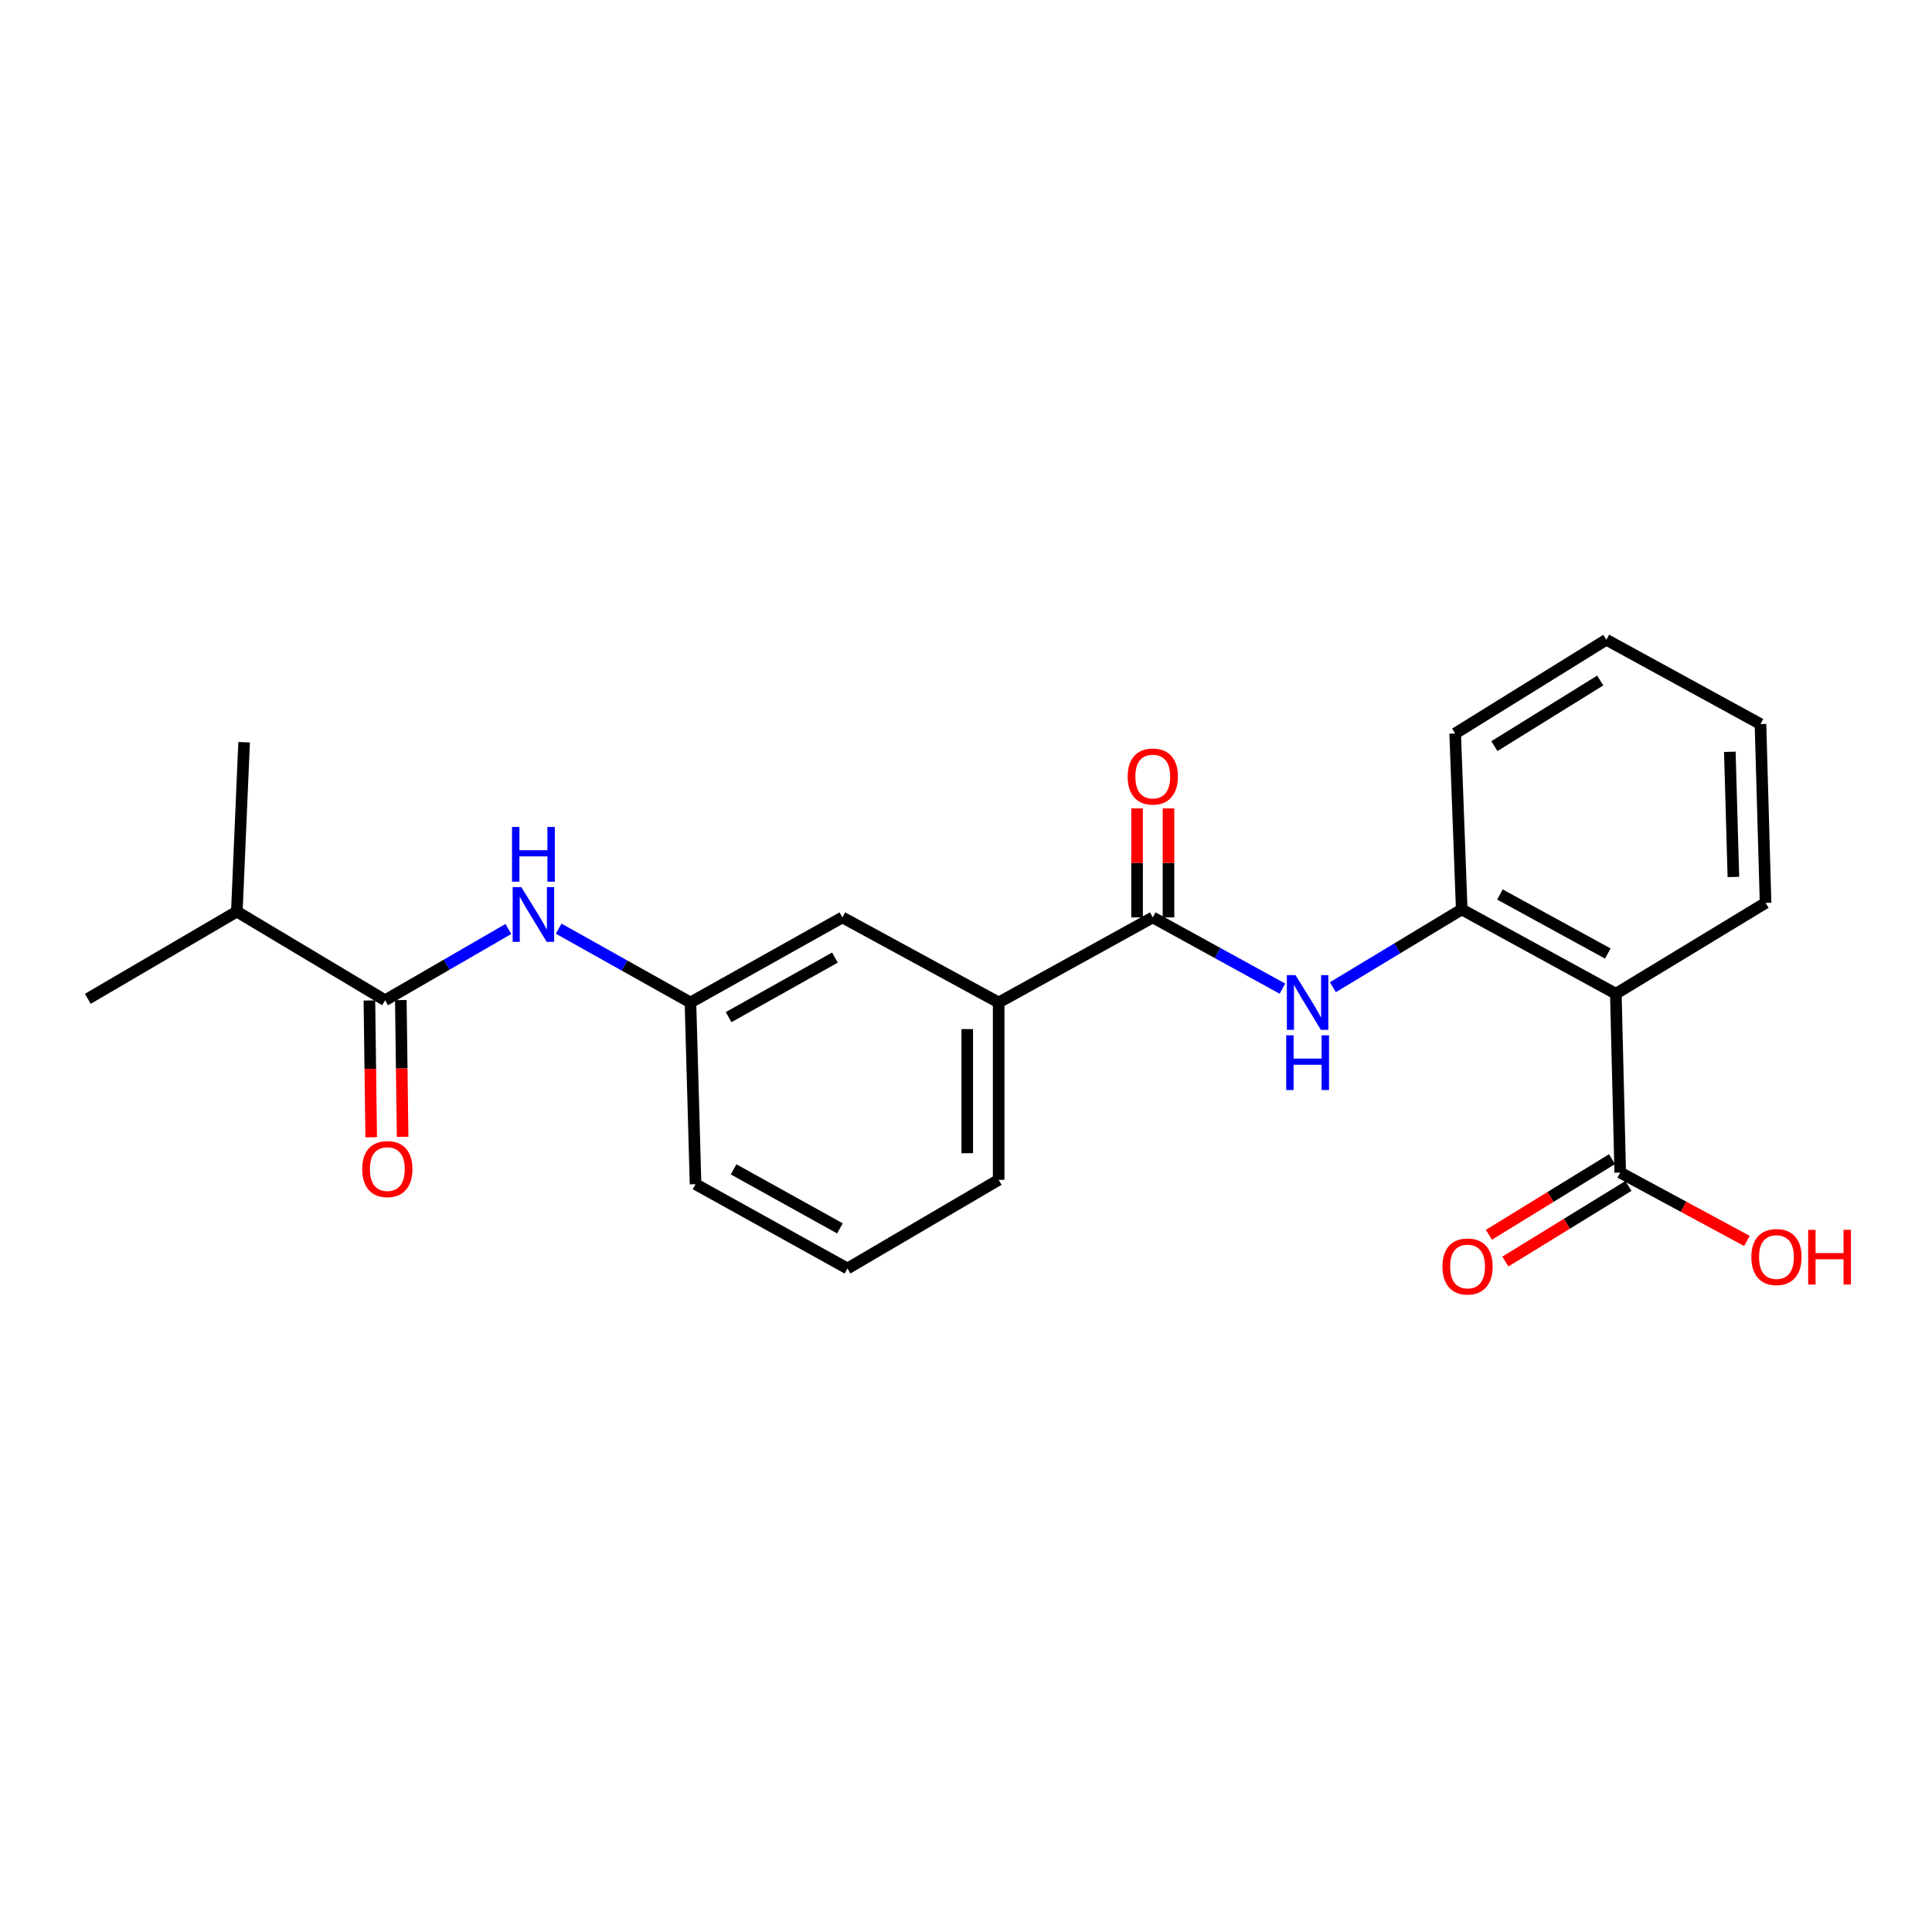 <?xml version='1.0' encoding='iso-8859-1'?>
<svg version='1.1' baseProfile='full'
              xmlns='http://www.w3.org/2000/svg'
                      xmlns:rdkit='http://www.rdkit.org/xml'
                      xmlns:xlink='http://www.w3.org/1999/xlink'
                  xml:space='preserve'
width='1000px' height='1000px' viewBox='0 0 1000 1000'>
<!-- END OF HEADER -->
<rect style='opacity:1.0;fill:#FFFFFF;stroke:none' width='1000' height='1000' x='0' y='0'> </rect>
<path class='bond-3' d='M 836.353,514.352 L 756.584,470.713' style='fill:none;fill-rule:evenodd;stroke:#000000;stroke-width:6px;stroke-linecap:butt;stroke-linejoin:miter;stroke-opacity:1' />
<path class='bond-3' d='M 832.193,493.538 L 776.355,462.991' style='fill:none;fill-rule:evenodd;stroke:#000000;stroke-width:6px;stroke-linecap:butt;stroke-linejoin:miter;stroke-opacity:1' />
<path class='bond-4' d='M 836.353,514.352 L 838.621,606.914' style='fill:none;fill-rule:evenodd;stroke:#000000;stroke-width:6px;stroke-linecap:butt;stroke-linejoin:miter;stroke-opacity:1' />
<path class='bond-14' d='M 836.353,514.352 L 913.855,467.334' style='fill:none;fill-rule:evenodd;stroke:#000000;stroke-width:6px;stroke-linecap:butt;stroke-linejoin:miter;stroke-opacity:1' />
<path class='bond-0' d='M 596.675,474.851 L 630.232,493.29' style='fill:none;fill-rule:evenodd;stroke:#000000;stroke-width:6px;stroke-linecap:butt;stroke-linejoin:miter;stroke-opacity:1' />
<path class='bond-0' d='M 630.232,493.29 L 663.789,511.729' style='fill:none;fill-rule:evenodd;stroke:#0000FF;stroke-width:6px;stroke-linecap:butt;stroke-linejoin:miter;stroke-opacity:1' />
<path class='bond-6' d='M 596.675,474.851 L 516.906,518.887' style='fill:none;fill-rule:evenodd;stroke:#000000;stroke-width:6px;stroke-linecap:butt;stroke-linejoin:miter;stroke-opacity:1' />
<path class='bond-9' d='M 604.807,474.851 L 604.807,446.642' style='fill:none;fill-rule:evenodd;stroke:#000000;stroke-width:6px;stroke-linecap:butt;stroke-linejoin:miter;stroke-opacity:1' />
<path class='bond-9' d='M 604.807,446.642 L 604.807,418.434' style='fill:none;fill-rule:evenodd;stroke:#FF0000;stroke-width:6px;stroke-linecap:butt;stroke-linejoin:miter;stroke-opacity:1' />
<path class='bond-9' d='M 588.544,474.851 L 588.544,446.642' style='fill:none;fill-rule:evenodd;stroke:#000000;stroke-width:6px;stroke-linecap:butt;stroke-linejoin:miter;stroke-opacity:1' />
<path class='bond-9' d='M 588.544,446.642 L 588.544,418.434' style='fill:none;fill-rule:evenodd;stroke:#FF0000;stroke-width:6px;stroke-linecap:butt;stroke-linejoin:miter;stroke-opacity:1' />
<path class='bond-1' d='M 689.885,510.994 L 723.234,490.854' style='fill:none;fill-rule:evenodd;stroke:#0000FF;stroke-width:6px;stroke-linecap:butt;stroke-linejoin:miter;stroke-opacity:1' />
<path class='bond-1' d='M 723.234,490.854 L 756.584,470.713' style='fill:none;fill-rule:evenodd;stroke:#000000;stroke-width:6px;stroke-linecap:butt;stroke-linejoin:miter;stroke-opacity:1' />
<path class='bond-2' d='M 199.337,517.74 L 231.235,499.288' style='fill:none;fill-rule:evenodd;stroke:#000000;stroke-width:6px;stroke-linecap:butt;stroke-linejoin:miter;stroke-opacity:1' />
<path class='bond-2' d='M 231.235,499.288 L 263.132,480.837' style='fill:none;fill-rule:evenodd;stroke:#0000FF;stroke-width:6px;stroke-linecap:butt;stroke-linejoin:miter;stroke-opacity:1' />
<path class='bond-10' d='M 191.207,517.846 L 191.668,553.242' style='fill:none;fill-rule:evenodd;stroke:#000000;stroke-width:6px;stroke-linecap:butt;stroke-linejoin:miter;stroke-opacity:1' />
<path class='bond-10' d='M 191.668,553.242 L 192.13,588.639' style='fill:none;fill-rule:evenodd;stroke:#FF0000;stroke-width:6px;stroke-linecap:butt;stroke-linejoin:miter;stroke-opacity:1' />
<path class='bond-10' d='M 207.468,517.634 L 207.93,553.03' style='fill:none;fill-rule:evenodd;stroke:#000000;stroke-width:6px;stroke-linecap:butt;stroke-linejoin:miter;stroke-opacity:1' />
<path class='bond-10' d='M 207.93,553.03 L 208.391,588.427' style='fill:none;fill-rule:evenodd;stroke:#FF0000;stroke-width:6px;stroke-linecap:butt;stroke-linejoin:miter;stroke-opacity:1' />
<path class='bond-12' d='M 199.337,517.74 L 122.586,471.833' style='fill:none;fill-rule:evenodd;stroke:#000000;stroke-width:6px;stroke-linecap:butt;stroke-linejoin:miter;stroke-opacity:1' />
<path class='bond-15' d='M 756.584,470.713 L 753.196,379.65' style='fill:none;fill-rule:evenodd;stroke:#000000;stroke-width:6px;stroke-linecap:butt;stroke-linejoin:miter;stroke-opacity:1' />
<path class='bond-11' d='M 834.365,599.986 L 802.515,619.549' style='fill:none;fill-rule:evenodd;stroke:#000000;stroke-width:6px;stroke-linecap:butt;stroke-linejoin:miter;stroke-opacity:1' />
<path class='bond-11' d='M 802.515,619.549 L 770.664,639.112' style='fill:none;fill-rule:evenodd;stroke:#FF0000;stroke-width:6px;stroke-linecap:butt;stroke-linejoin:miter;stroke-opacity:1' />
<path class='bond-11' d='M 842.877,613.843 L 811.027,633.407' style='fill:none;fill-rule:evenodd;stroke:#000000;stroke-width:6px;stroke-linecap:butt;stroke-linejoin:miter;stroke-opacity:1' />
<path class='bond-11' d='M 811.027,633.407 L 779.176,652.97' style='fill:none;fill-rule:evenodd;stroke:#FF0000;stroke-width:6px;stroke-linecap:butt;stroke-linejoin:miter;stroke-opacity:1' />
<path class='bond-13' d='M 838.621,606.914 L 871.408,624.61' style='fill:none;fill-rule:evenodd;stroke:#000000;stroke-width:6px;stroke-linecap:butt;stroke-linejoin:miter;stroke-opacity:1' />
<path class='bond-13' d='M 871.408,624.61 L 904.195,642.306' style='fill:none;fill-rule:evenodd;stroke:#FF0000;stroke-width:6px;stroke-linecap:butt;stroke-linejoin:miter;stroke-opacity:1' />
<path class='bond-5' d='M 289.158,480.665 L 323.267,499.776' style='fill:none;fill-rule:evenodd;stroke:#0000FF;stroke-width:6px;stroke-linecap:butt;stroke-linejoin:miter;stroke-opacity:1' />
<path class='bond-5' d='M 323.267,499.776 L 357.376,518.887' style='fill:none;fill-rule:evenodd;stroke:#000000;stroke-width:6px;stroke-linecap:butt;stroke-linejoin:miter;stroke-opacity:1' />
<path class='bond-8' d='M 516.906,518.887 L 436.016,474.851' style='fill:none;fill-rule:evenodd;stroke:#000000;stroke-width:6px;stroke-linecap:butt;stroke-linejoin:miter;stroke-opacity:1' />
<path class='bond-16' d='M 516.906,518.887 L 516.906,610.673' style='fill:none;fill-rule:evenodd;stroke:#000000;stroke-width:6px;stroke-linecap:butt;stroke-linejoin:miter;stroke-opacity:1' />
<path class='bond-16' d='M 500.643,532.655 L 500.643,596.905' style='fill:none;fill-rule:evenodd;stroke:#000000;stroke-width:6px;stroke-linecap:butt;stroke-linejoin:miter;stroke-opacity:1' />
<path class='bond-7' d='M 357.376,518.887 L 436.016,474.851' style='fill:none;fill-rule:evenodd;stroke:#000000;stroke-width:6px;stroke-linecap:butt;stroke-linejoin:miter;stroke-opacity:1' />
<path class='bond-7' d='M 377.118,526.471 L 432.166,495.646' style='fill:none;fill-rule:evenodd;stroke:#000000;stroke-width:6px;stroke-linecap:butt;stroke-linejoin:miter;stroke-opacity:1' />
<path class='bond-24' d='M 357.376,518.887 L 360.014,612.923' style='fill:none;fill-rule:evenodd;stroke:#000000;stroke-width:6px;stroke-linecap:butt;stroke-linejoin:miter;stroke-opacity:1' />
<path class='bond-19' d='M 122.586,471.833 L 45.455,516.99' style='fill:none;fill-rule:evenodd;stroke:#000000;stroke-width:6px;stroke-linecap:butt;stroke-linejoin:miter;stroke-opacity:1' />
<path class='bond-20' d='M 122.586,471.833 L 126.353,384.177' style='fill:none;fill-rule:evenodd;stroke:#000000;stroke-width:6px;stroke-linecap:butt;stroke-linejoin:miter;stroke-opacity:1' />
<path class='bond-21' d='M 913.855,467.334 L 911.217,374.78' style='fill:none;fill-rule:evenodd;stroke:#000000;stroke-width:6px;stroke-linecap:butt;stroke-linejoin:miter;stroke-opacity:1' />
<path class='bond-21' d='M 897.203,453.914 L 895.356,389.127' style='fill:none;fill-rule:evenodd;stroke:#000000;stroke-width:6px;stroke-linecap:butt;stroke-linejoin:miter;stroke-opacity:1' />
<path class='bond-23' d='M 753.196,379.65 L 831.448,331.133' style='fill:none;fill-rule:evenodd;stroke:#000000;stroke-width:6px;stroke-linecap:butt;stroke-linejoin:miter;stroke-opacity:1' />
<path class='bond-23' d='M 773.504,386.194 L 828.28,352.232' style='fill:none;fill-rule:evenodd;stroke:#000000;stroke-width:6px;stroke-linecap:butt;stroke-linejoin:miter;stroke-opacity:1' />
<path class='bond-17' d='M 516.906,610.673 L 438.645,656.57' style='fill:none;fill-rule:evenodd;stroke:#000000;stroke-width:6px;stroke-linecap:butt;stroke-linejoin:miter;stroke-opacity:1' />
<path class='bond-18' d='M 438.645,656.57 L 360.014,612.923' style='fill:none;fill-rule:evenodd;stroke:#000000;stroke-width:6px;stroke-linecap:butt;stroke-linejoin:miter;stroke-opacity:1' />
<path class='bond-18' d='M 434.744,635.804 L 379.702,605.251' style='fill:none;fill-rule:evenodd;stroke:#000000;stroke-width:6px;stroke-linecap:butt;stroke-linejoin:miter;stroke-opacity:1' />
<path class='bond-22' d='M 911.217,374.78 L 831.448,331.133' style='fill:none;fill-rule:evenodd;stroke:#000000;stroke-width:6px;stroke-linecap:butt;stroke-linejoin:miter;stroke-opacity:1' />
<path  class='atom-2' d='M 670.555 504.727
L 679.835 519.727
Q 680.755 521.207, 682.235 523.887
Q 683.715 526.567, 683.795 526.727
L 683.795 504.727
L 687.555 504.727
L 687.555 533.047
L 683.675 533.047
L 673.715 516.647
Q 672.555 514.727, 671.315 512.527
Q 670.115 510.327, 669.755 509.647
L 669.755 533.047
L 666.075 533.047
L 666.075 504.727
L 670.555 504.727
' fill='#0000FF'/>
<path  class='atom-2' d='M 665.735 535.879
L 669.575 535.879
L 669.575 547.919
L 684.055 547.919
L 684.055 535.879
L 687.895 535.879
L 687.895 564.199
L 684.055 564.199
L 684.055 551.119
L 669.575 551.119
L 669.575 564.199
L 665.735 564.199
L 665.735 535.879
' fill='#0000FF'/>
<path  class='atom-6' d='M 269.829 459.182
L 279.109 474.182
Q 280.029 475.662, 281.509 478.342
Q 282.989 481.022, 283.069 481.182
L 283.069 459.182
L 286.829 459.182
L 286.829 487.502
L 282.949 487.502
L 272.989 471.102
Q 271.829 469.182, 270.589 466.982
Q 269.389 464.782, 269.029 464.102
L 269.029 487.502
L 265.349 487.502
L 265.349 459.182
L 269.829 459.182
' fill='#0000FF'/>
<path  class='atom-6' d='M 265.009 428.03
L 268.849 428.03
L 268.849 440.07
L 283.329 440.07
L 283.329 428.03
L 287.169 428.03
L 287.169 456.35
L 283.329 456.35
L 283.329 443.27
L 268.849 443.27
L 268.849 456.35
L 265.009 456.35
L 265.009 428.03
' fill='#0000FF'/>
<path  class='atom-10' d='M 583.675 401.929
Q 583.675 395.129, 587.035 391.329
Q 590.395 387.529, 596.675 387.529
Q 602.955 387.529, 606.315 391.329
Q 609.675 395.129, 609.675 401.929
Q 609.675 408.809, 606.275 412.729
Q 602.875 416.609, 596.675 416.609
Q 590.435 416.609, 587.035 412.729
Q 583.675 408.849, 583.675 401.929
M 596.675 413.409
Q 600.995 413.409, 603.315 410.529
Q 605.675 407.609, 605.675 401.929
Q 605.675 396.369, 603.315 393.569
Q 600.995 390.729, 596.675 390.729
Q 592.355 390.729, 589.995 393.529
Q 587.675 396.329, 587.675 401.929
Q 587.675 407.649, 589.995 410.529
Q 592.355 413.409, 596.675 413.409
' fill='#FF0000'/>
<path  class='atom-11' d='M 187.476 605.115
Q 187.476 598.315, 190.836 594.515
Q 194.196 590.715, 200.476 590.715
Q 206.756 590.715, 210.116 594.515
Q 213.476 598.315, 213.476 605.115
Q 213.476 611.995, 210.076 615.915
Q 206.676 619.795, 200.476 619.795
Q 194.236 619.795, 190.836 615.915
Q 187.476 612.035, 187.476 605.115
M 200.476 616.595
Q 204.796 616.595, 207.116 613.715
Q 209.476 610.795, 209.476 605.115
Q 209.476 599.555, 207.116 596.755
Q 204.796 593.915, 200.476 593.915
Q 196.156 593.915, 193.796 596.715
Q 191.476 599.515, 191.476 605.115
Q 191.476 610.835, 193.796 613.715
Q 196.156 616.595, 200.476 616.595
' fill='#FF0000'/>
<path  class='atom-12' d='M 746.602 655.53
Q 746.602 648.73, 749.962 644.93
Q 753.322 641.13, 759.602 641.13
Q 765.882 641.13, 769.242 644.93
Q 772.602 648.73, 772.602 655.53
Q 772.602 662.41, 769.202 666.33
Q 765.802 670.21, 759.602 670.21
Q 753.362 670.21, 749.962 666.33
Q 746.602 662.45, 746.602 655.53
M 759.602 667.01
Q 763.922 667.01, 766.242 664.13
Q 768.602 661.21, 768.602 655.53
Q 768.602 649.97, 766.242 647.17
Q 763.922 644.33, 759.602 644.33
Q 755.282 644.33, 752.922 647.13
Q 750.602 649.93, 750.602 655.53
Q 750.602 661.25, 752.922 664.13
Q 755.282 667.01, 759.602 667.01
' fill='#FF0000'/>
<path  class='atom-14' d='M 906.493 650.642
Q 906.493 643.842, 909.853 640.042
Q 913.213 636.242, 919.493 636.242
Q 925.773 636.242, 929.133 640.042
Q 932.493 643.842, 932.493 650.642
Q 932.493 657.522, 929.093 661.442
Q 925.693 665.322, 919.493 665.322
Q 913.253 665.322, 909.853 661.442
Q 906.493 657.562, 906.493 650.642
M 919.493 662.122
Q 923.813 662.122, 926.133 659.242
Q 928.493 656.322, 928.493 650.642
Q 928.493 645.082, 926.133 642.282
Q 923.813 639.442, 919.493 639.442
Q 915.173 639.442, 912.813 642.242
Q 910.493 645.042, 910.493 650.642
Q 910.493 656.362, 912.813 659.242
Q 915.173 662.122, 919.493 662.122
' fill='#FF0000'/>
<path  class='atom-14' d='M 935.893 636.562
L 939.733 636.562
L 939.733 648.602
L 954.213 648.602
L 954.213 636.562
L 958.053 636.562
L 958.053 664.882
L 954.213 664.882
L 954.213 651.802
L 939.733 651.802
L 939.733 664.882
L 935.893 664.882
L 935.893 636.562
' fill='#FF0000'/>
</svg>
